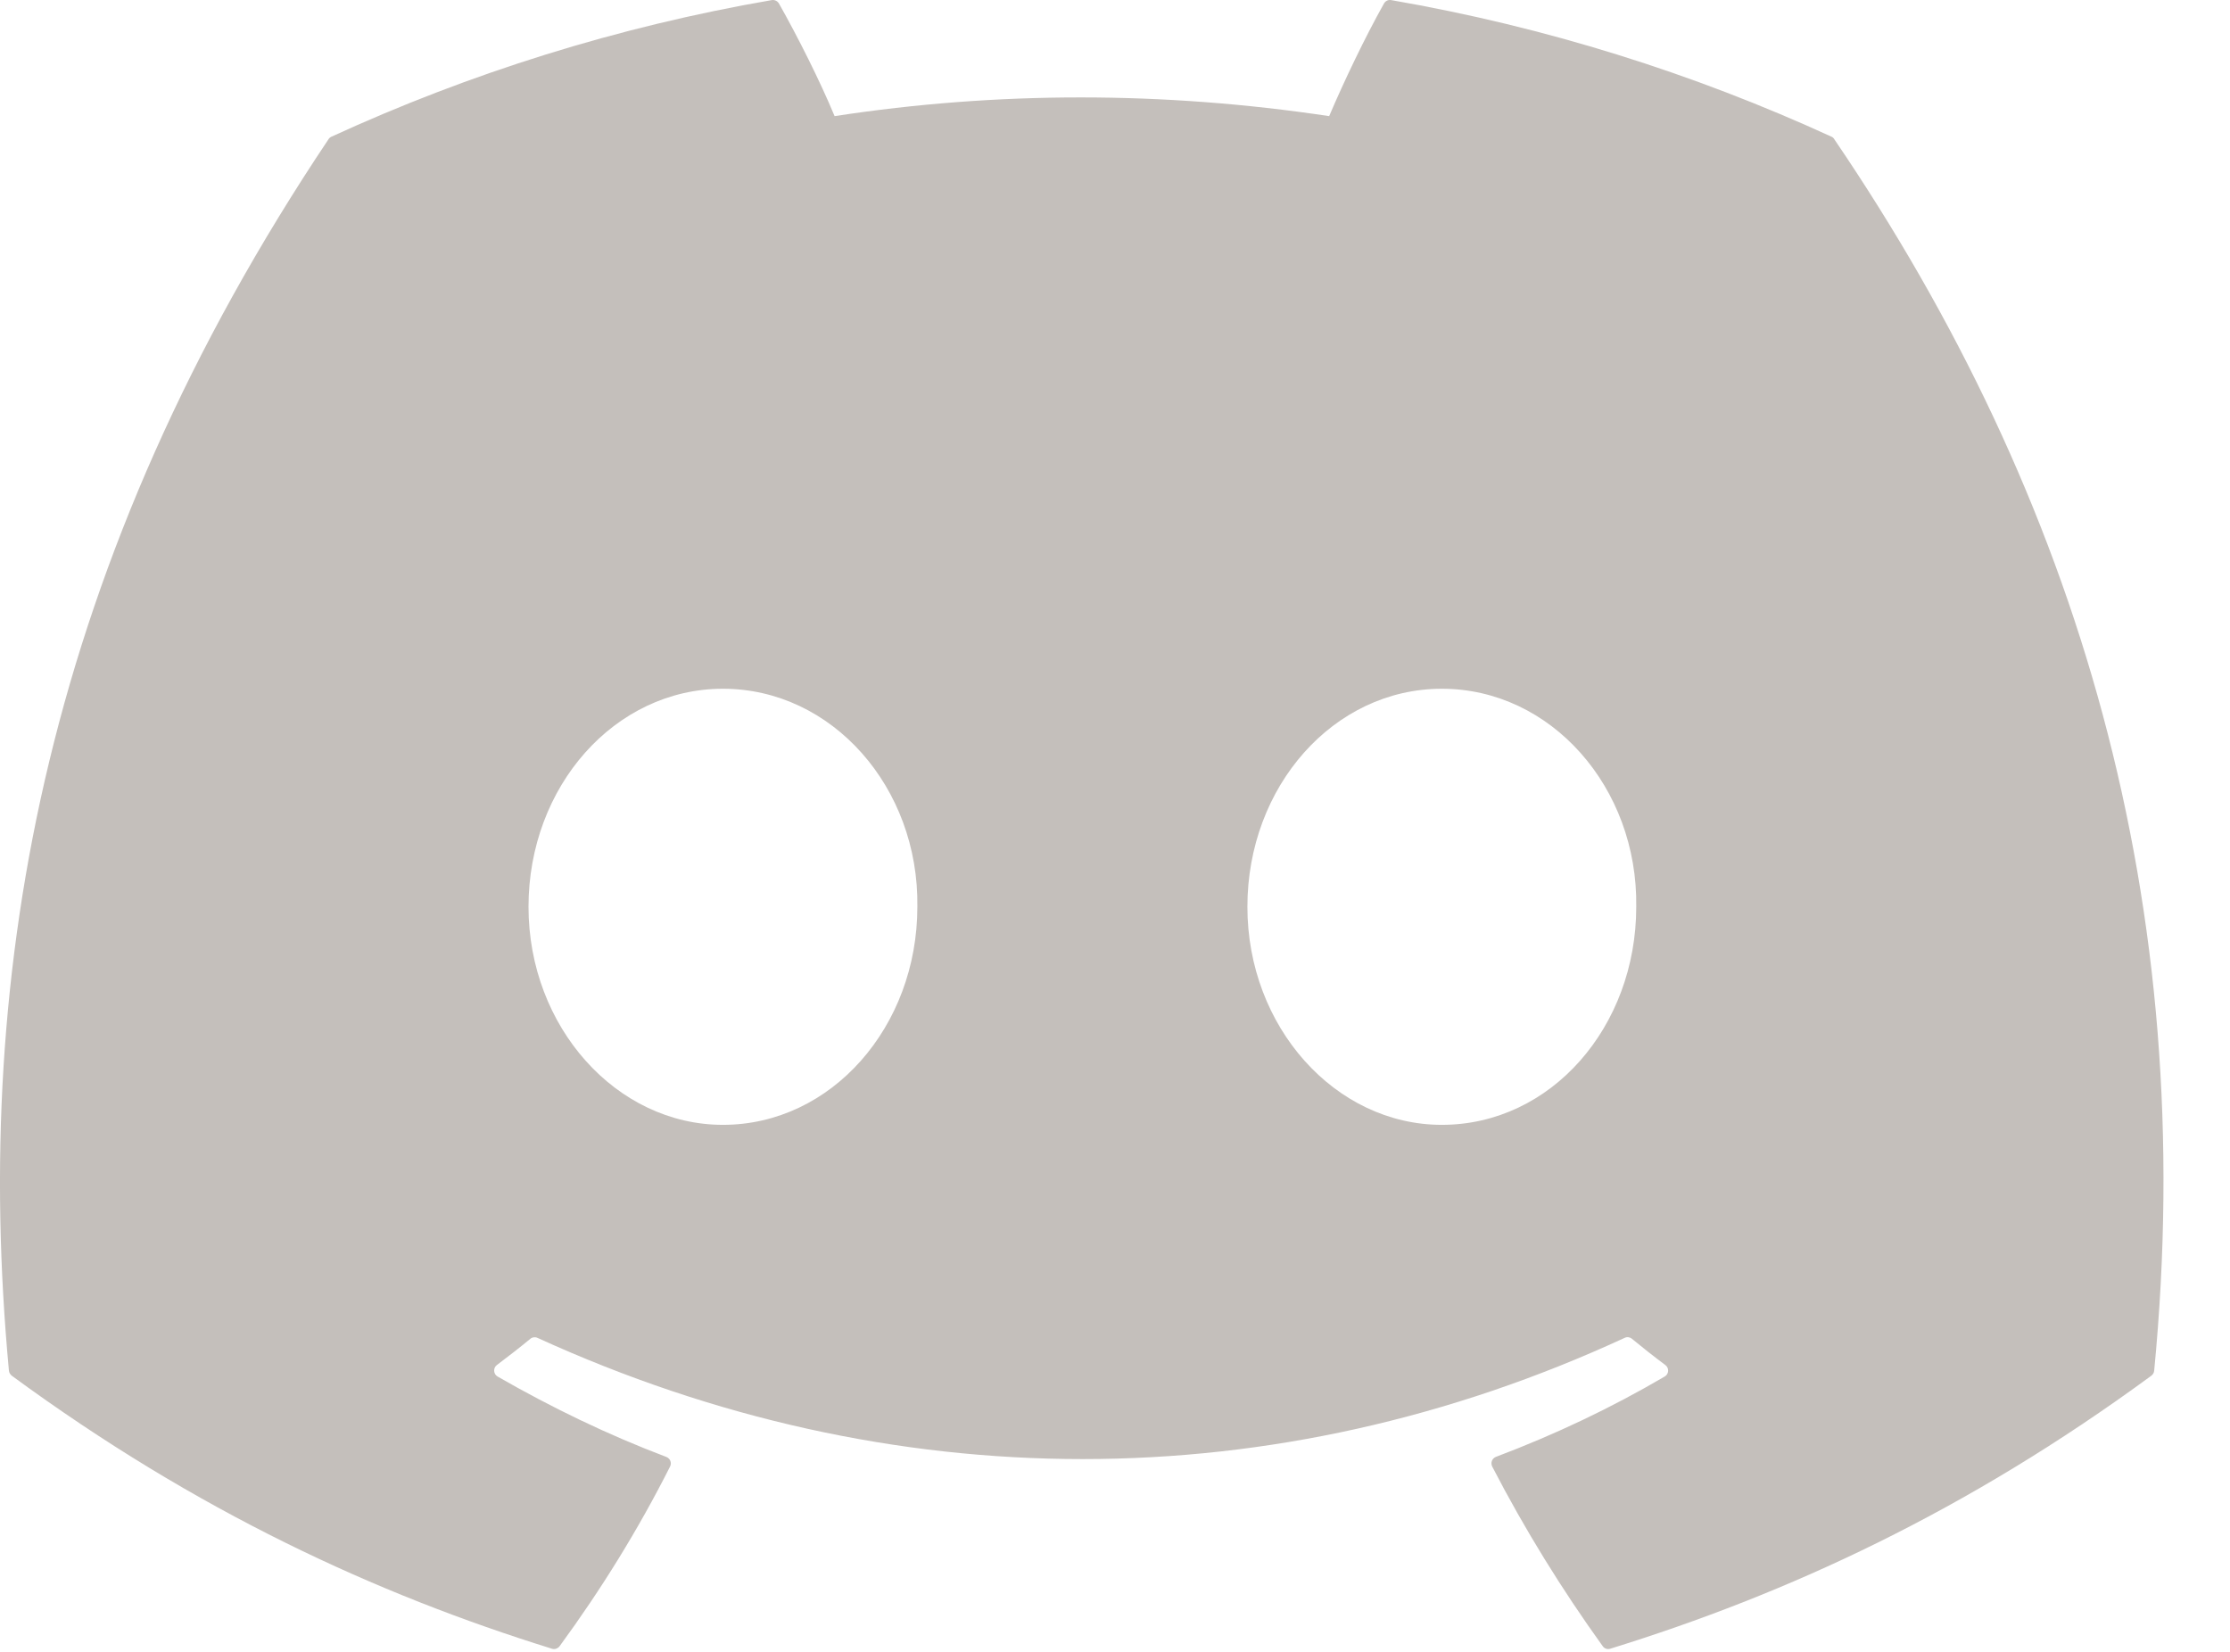 <svg width="27" height="20" viewBox="0 0 27 20" fill="none" xmlns="http://www.w3.org/2000/svg">
<path d="M22.175 1.655C20.505 0.889 18.715 0.325 16.843 0.001C16.809 -0.005 16.775 0.011 16.757 0.042C16.527 0.451 16.272 0.986 16.093 1.406C14.08 1.104 12.077 1.104 10.105 1.406C9.926 0.976 9.662 0.451 9.431 0.042C9.413 0.012 9.379 -0.004 9.345 0.001C7.474 0.324 5.684 0.888 4.013 1.655C3.999 1.661 3.986 1.672 3.978 1.685C0.582 6.759 -0.348 11.707 0.108 16.595C0.11 16.619 0.124 16.641 0.142 16.656C2.383 18.301 4.553 19.3 6.683 19.962C6.717 19.973 6.753 19.96 6.775 19.932C7.279 19.244 7.728 18.519 8.113 17.756C8.136 17.711 8.114 17.658 8.068 17.64C7.355 17.37 6.677 17.041 6.024 16.666C5.973 16.636 5.969 16.562 6.016 16.527C6.153 16.424 6.291 16.317 6.422 16.209C6.446 16.189 6.479 16.185 6.507 16.198C10.793 18.155 15.435 18.155 19.671 16.198C19.699 16.184 19.732 16.188 19.757 16.208C19.888 16.316 20.025 16.424 20.163 16.527C20.211 16.562 20.208 16.636 20.156 16.666C19.504 17.048 18.825 17.37 18.112 17.639C18.065 17.657 18.045 17.711 18.067 17.756C18.461 18.518 18.91 19.243 19.405 19.931C19.425 19.96 19.462 19.973 19.496 19.962C21.637 19.3 23.807 18.301 26.048 16.656C26.067 16.641 26.08 16.62 26.082 16.596C26.628 10.945 25.167 6.037 22.209 1.686C22.202 1.672 22.189 1.661 22.175 1.655ZM8.753 13.619C7.463 13.619 6.399 12.434 6.399 10.979C6.399 9.523 7.442 8.339 8.753 8.339C10.075 8.339 11.128 9.534 11.107 10.979C11.107 12.434 10.065 13.619 8.753 13.619ZM17.457 13.619C16.167 13.619 15.103 12.434 15.103 10.979C15.103 9.523 16.146 8.339 17.457 8.339C18.779 8.339 19.832 9.534 19.811 10.979C19.811 12.434 18.779 13.619 17.457 13.619Z" fill="#C4BFBB"/>
</svg>
